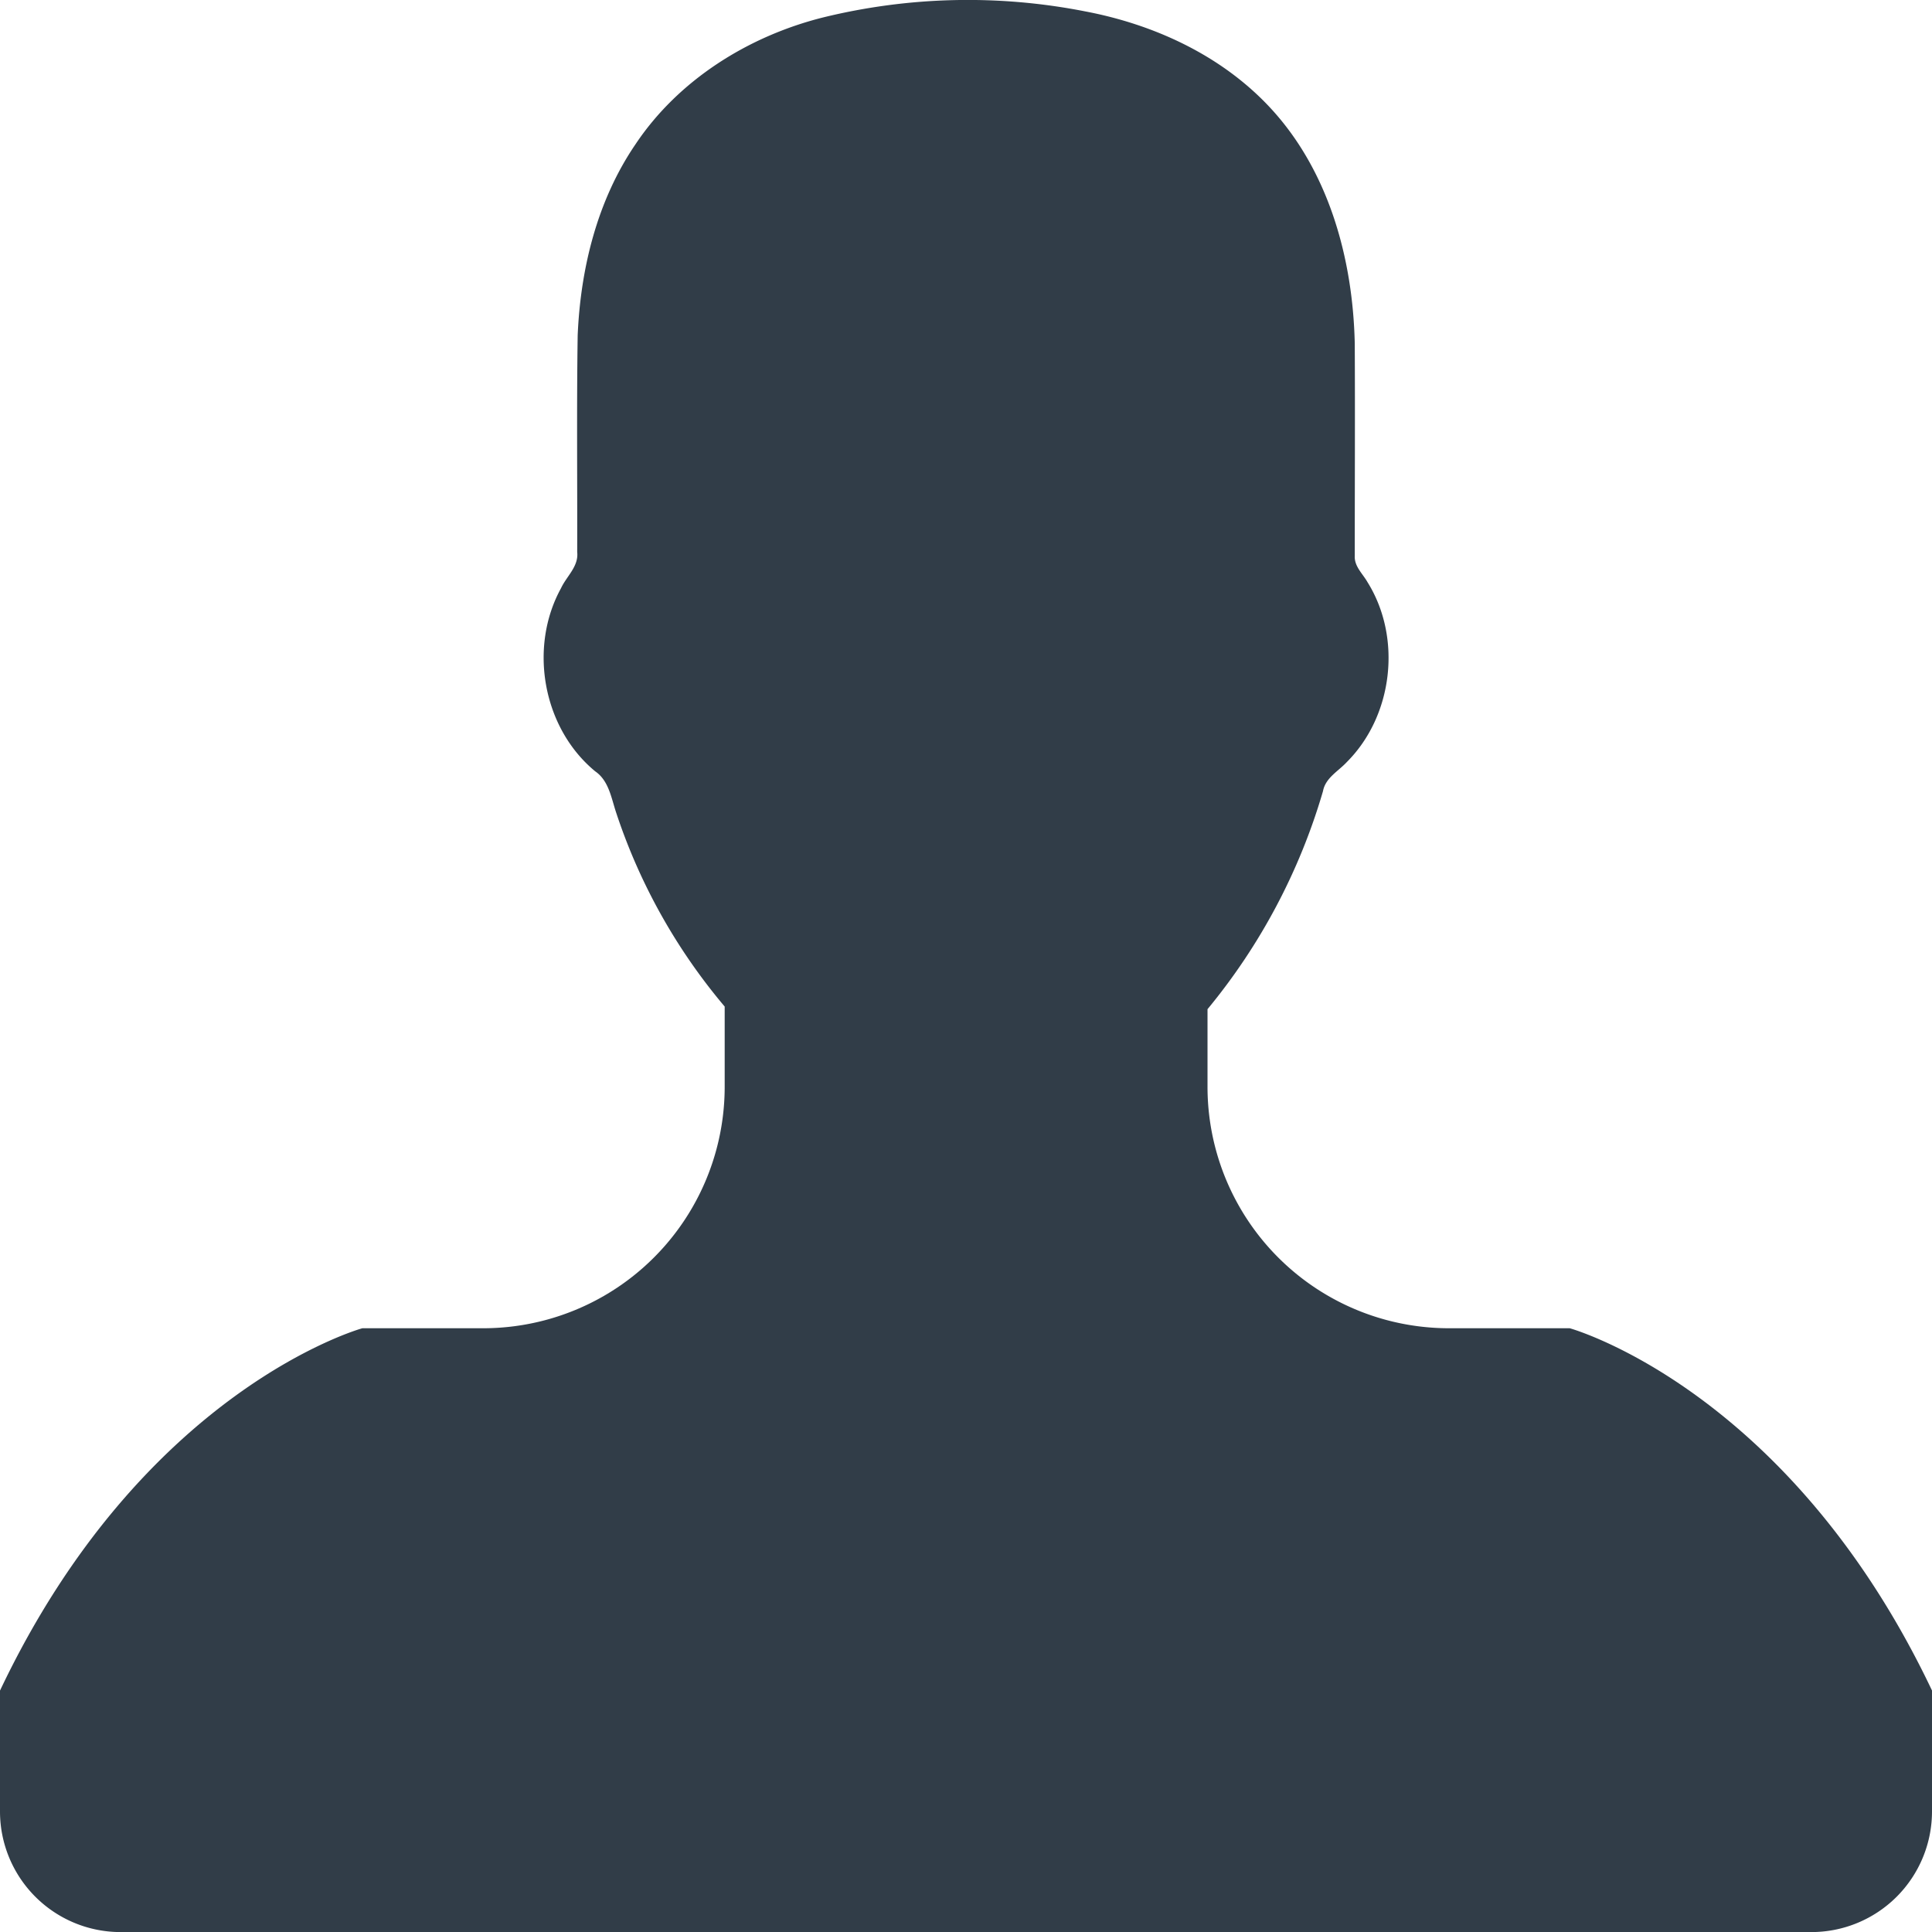<svg id="Capa_1" data-name="Capa 1" xmlns="http://www.w3.org/2000/svg" viewBox="0 0 485.21 485.21"><path d="M394.23,333.58H363.91a60.64,60.64,0,0,1-60.65-60.65V253.45a153.35,153.35,0,0,0,29-54.75c.62-3.36,3.85-5,6-7.33,11.61-11.61,13.89-31.2,5.19-45.15-1.19-2.11-3.33-3.95-3.21-6.57,0-17.79.09-35.6,0-53.37-.47-21.45-6.61-43.77-21.65-59.66-12.14-12.83-28.82-20.48-46-23.75a152.68,152.68,0,0,0-66,1.54c-18.66,4.71-36.19,15.64-47,31.84-9.6,14.08-13.8,31.18-14.51,48-.27,18.1-.07,36.24-.12,54.37.41,3.64-2.67,6.09-4.06,9.1-8.2,14.88-4.59,35.15,8.59,46,3.34,2.3,4,6.51,5.18,10.14A146.63,146.63,0,0,0,182,252.79v20.14a60.65,60.65,0,0,1-60.65,60.65H91s-55,15.16-91,91v30.33a30.3,30.3,0,0,0,30.33,30.32H454.89a30.3,30.3,0,0,0,30.32-30.32V424.56C449.2,348.75,394.23,333.58,394.23,333.58Z" fill="#313d48" transform="translate(0 0)"/></svg>